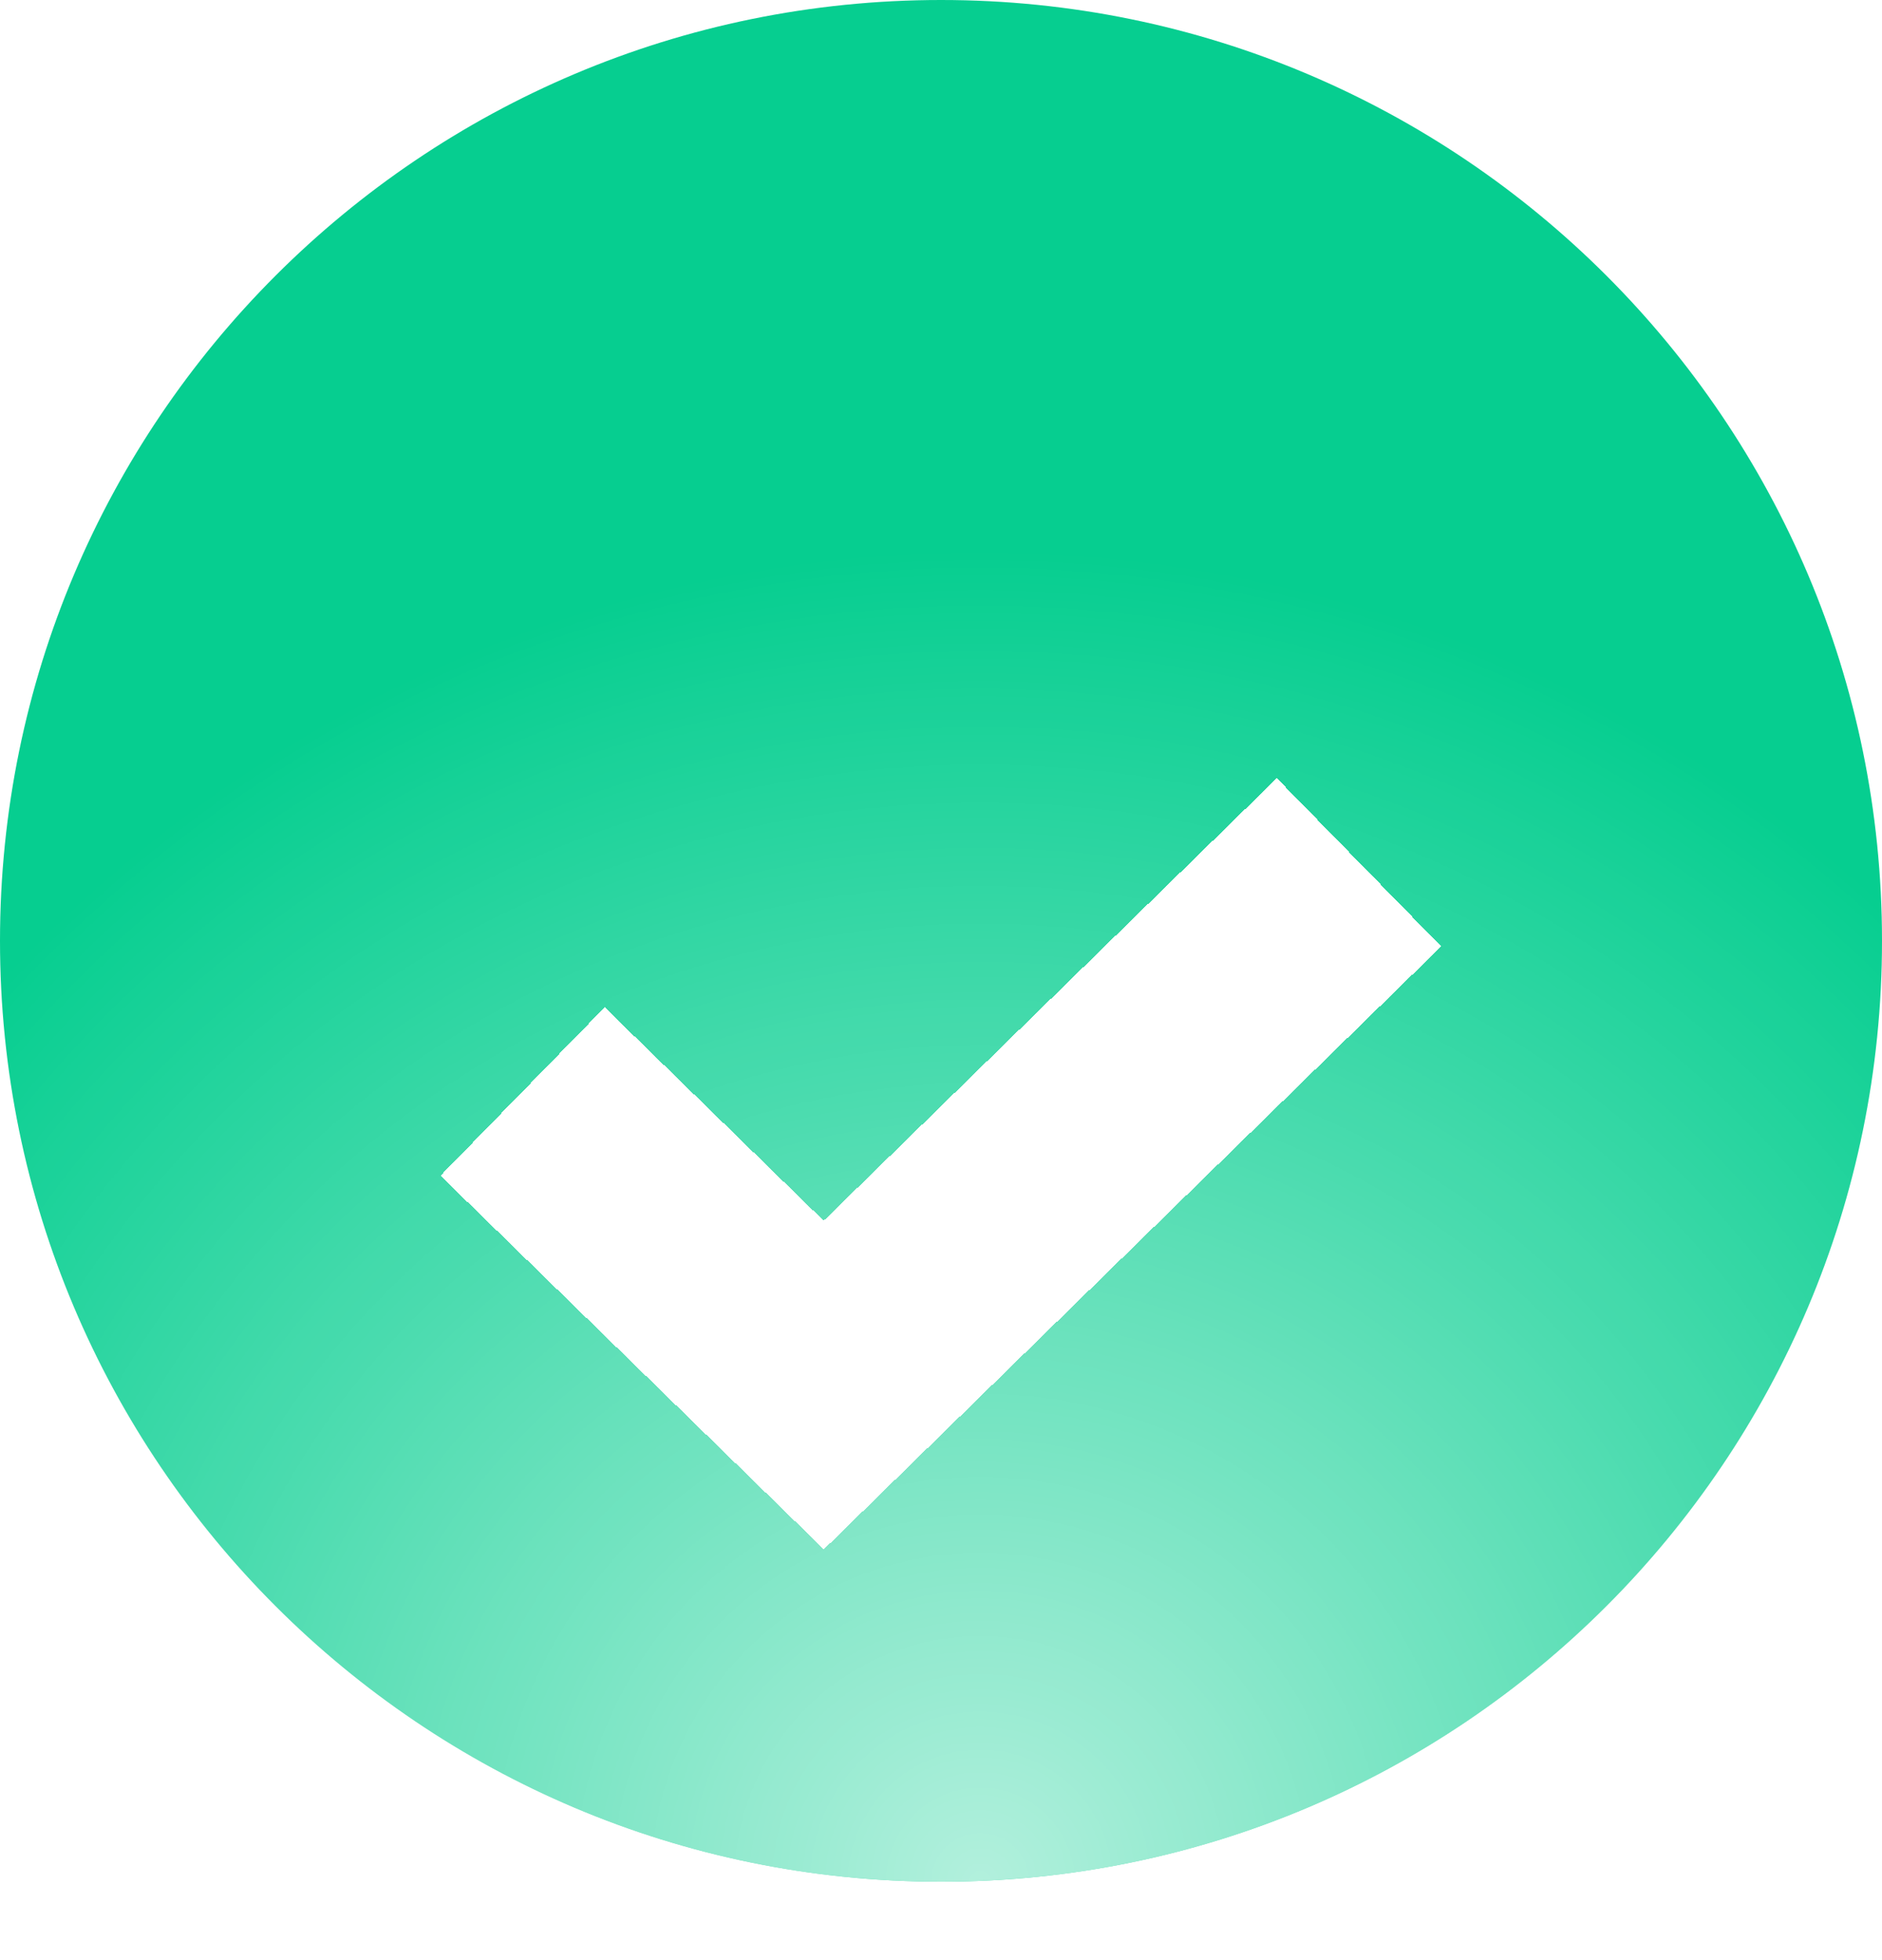 <?xml version="1.0" encoding="utf-8"?><svg width="24" height="25" viewBox="0 0 24 25" fill="none" xmlns="http://www.w3.org/2000/svg">
<path d="M12 24C18.627 24 24 18.627 24 12C24 5.373 18.627 0 12 0C5.373 0 0 5.373 0 12C0 18.627 5.373 24 12 24Z" fill="#06CE90"/>
<path d="M12 24C18.627 24 24 18.627 24 12C24 5.373 18.627 0 12 0C5.373 0 0 5.373 0 12C0 18.627 5.373 24 12 24Z" fill="url(#paint0_radial_8422_22403)" fill-opacity="0.69" style="mix-blend-mode:overlay"/>
<g filter="url(#filter0_d_8422_22403)">
<path d="M6.664 10.921L10.505 14.665L17.331 7.998" stroke="white" stroke-width="3" shape-rendering="crispEdges"/>
</g>
<defs>
<filter id="filter0_d_8422_22403" x="0.617" y="4.926" width="22.762" height="19.834" filterUnits="userSpaceOnUse" color-interpolation-filters="sRGB">
<feFlood flood-opacity="0" result="BackgroundImageFix"/>
<feColorMatrix in="SourceAlpha" type="matrix" values="0 0 0 0 0 0 0 0 0 0 0 0 0 0 0 0 0 0 127 0" result="hardAlpha"/>
<feOffset dy="3"/>
<feGaussianBlur stdDeviation="2.5"/>
<feComposite in2="hardAlpha" operator="out"/>
<feColorMatrix type="matrix" values="0 0 0 0 0 0 0 0 0 0 0 0 0 0 0 0 0 0 0.22 0"/>
<feBlend mode="normal" in2="BackgroundImageFix" result="effect1_dropShadow_8422_22403"/>
<feBlend mode="normal" in="SourceGraphic" in2="effect1_dropShadow_8422_22403" result="shape"/>
</filter>
<radialGradient id="paint0_radial_8422_22403" cx="0" cy="0" r="1" gradientUnits="userSpaceOnUse" gradientTransform="translate(12.5 24) rotate(-90) scale(17)">
<stop stop-color="white"/>
<stop offset="1" stop-color="white" stop-opacity="0"/>
</radialGradient>
</defs>
</svg>
